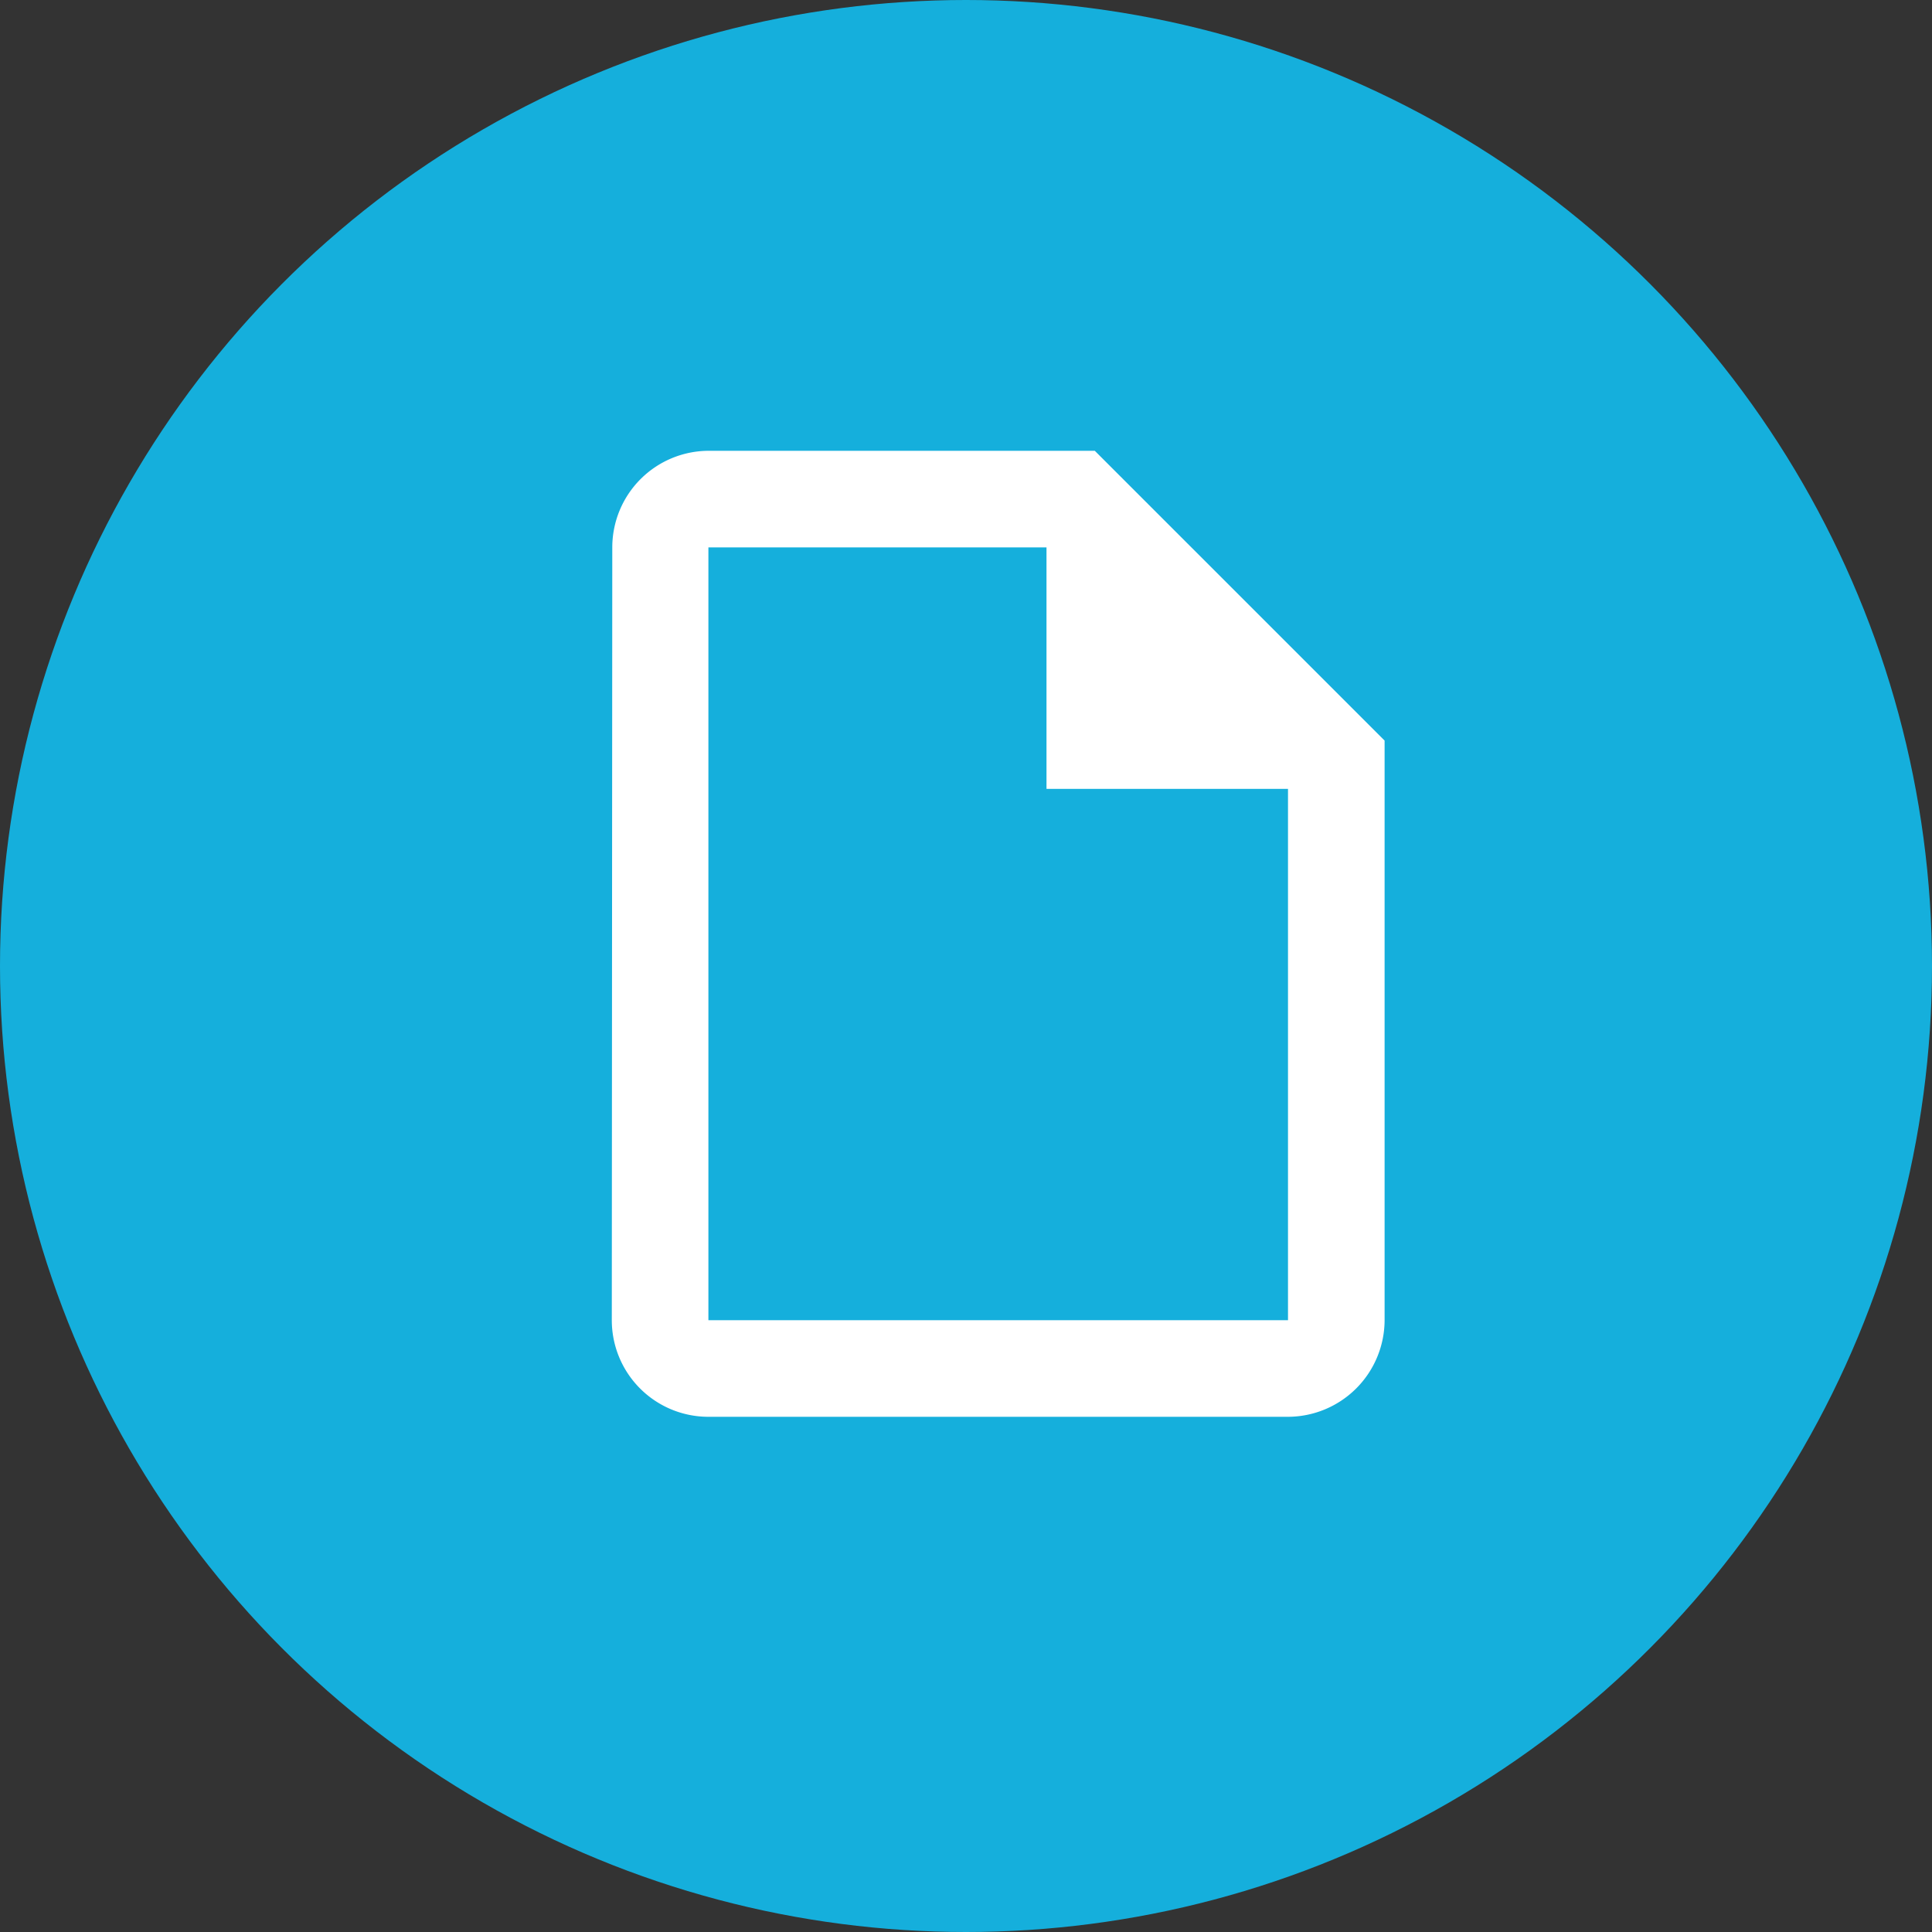 <svg xmlns="http://www.w3.org/2000/svg" width="60" height="60" viewBox="0 0 60 60">
  <rect x="0" y="0" width="60" height="60" fill="#333333" stroke="none"/>
  <g id="Group_2842" data-name="Group 2842" transform="translate(-593 -728)">
    <circle id="Ellipse_355" data-name="Ellipse 355" cx="30" cy="30" r="30" transform="translate(593 728)" fill="#15afdc"/>
    <g id="insert_drive_file_black_24dp" transform="translate(606 739)">
      <path id="Path_3267" data-name="Path 3267" d="M0,0H36V36H0Z" fill="none"/>
      <path id="Path_3268" data-name="Path 3268" d="M19,2H7A3,3,0,0,0,4.015,5L4,29a3,3,0,0,0,2.985,3H25a3.009,3.009,0,0,0,3-3V11ZM7,29V5H17.5v7.5H25V29Z" transform="translate(2 1)" fill="#fff"/>
    </g>
  </g>
</svg>
